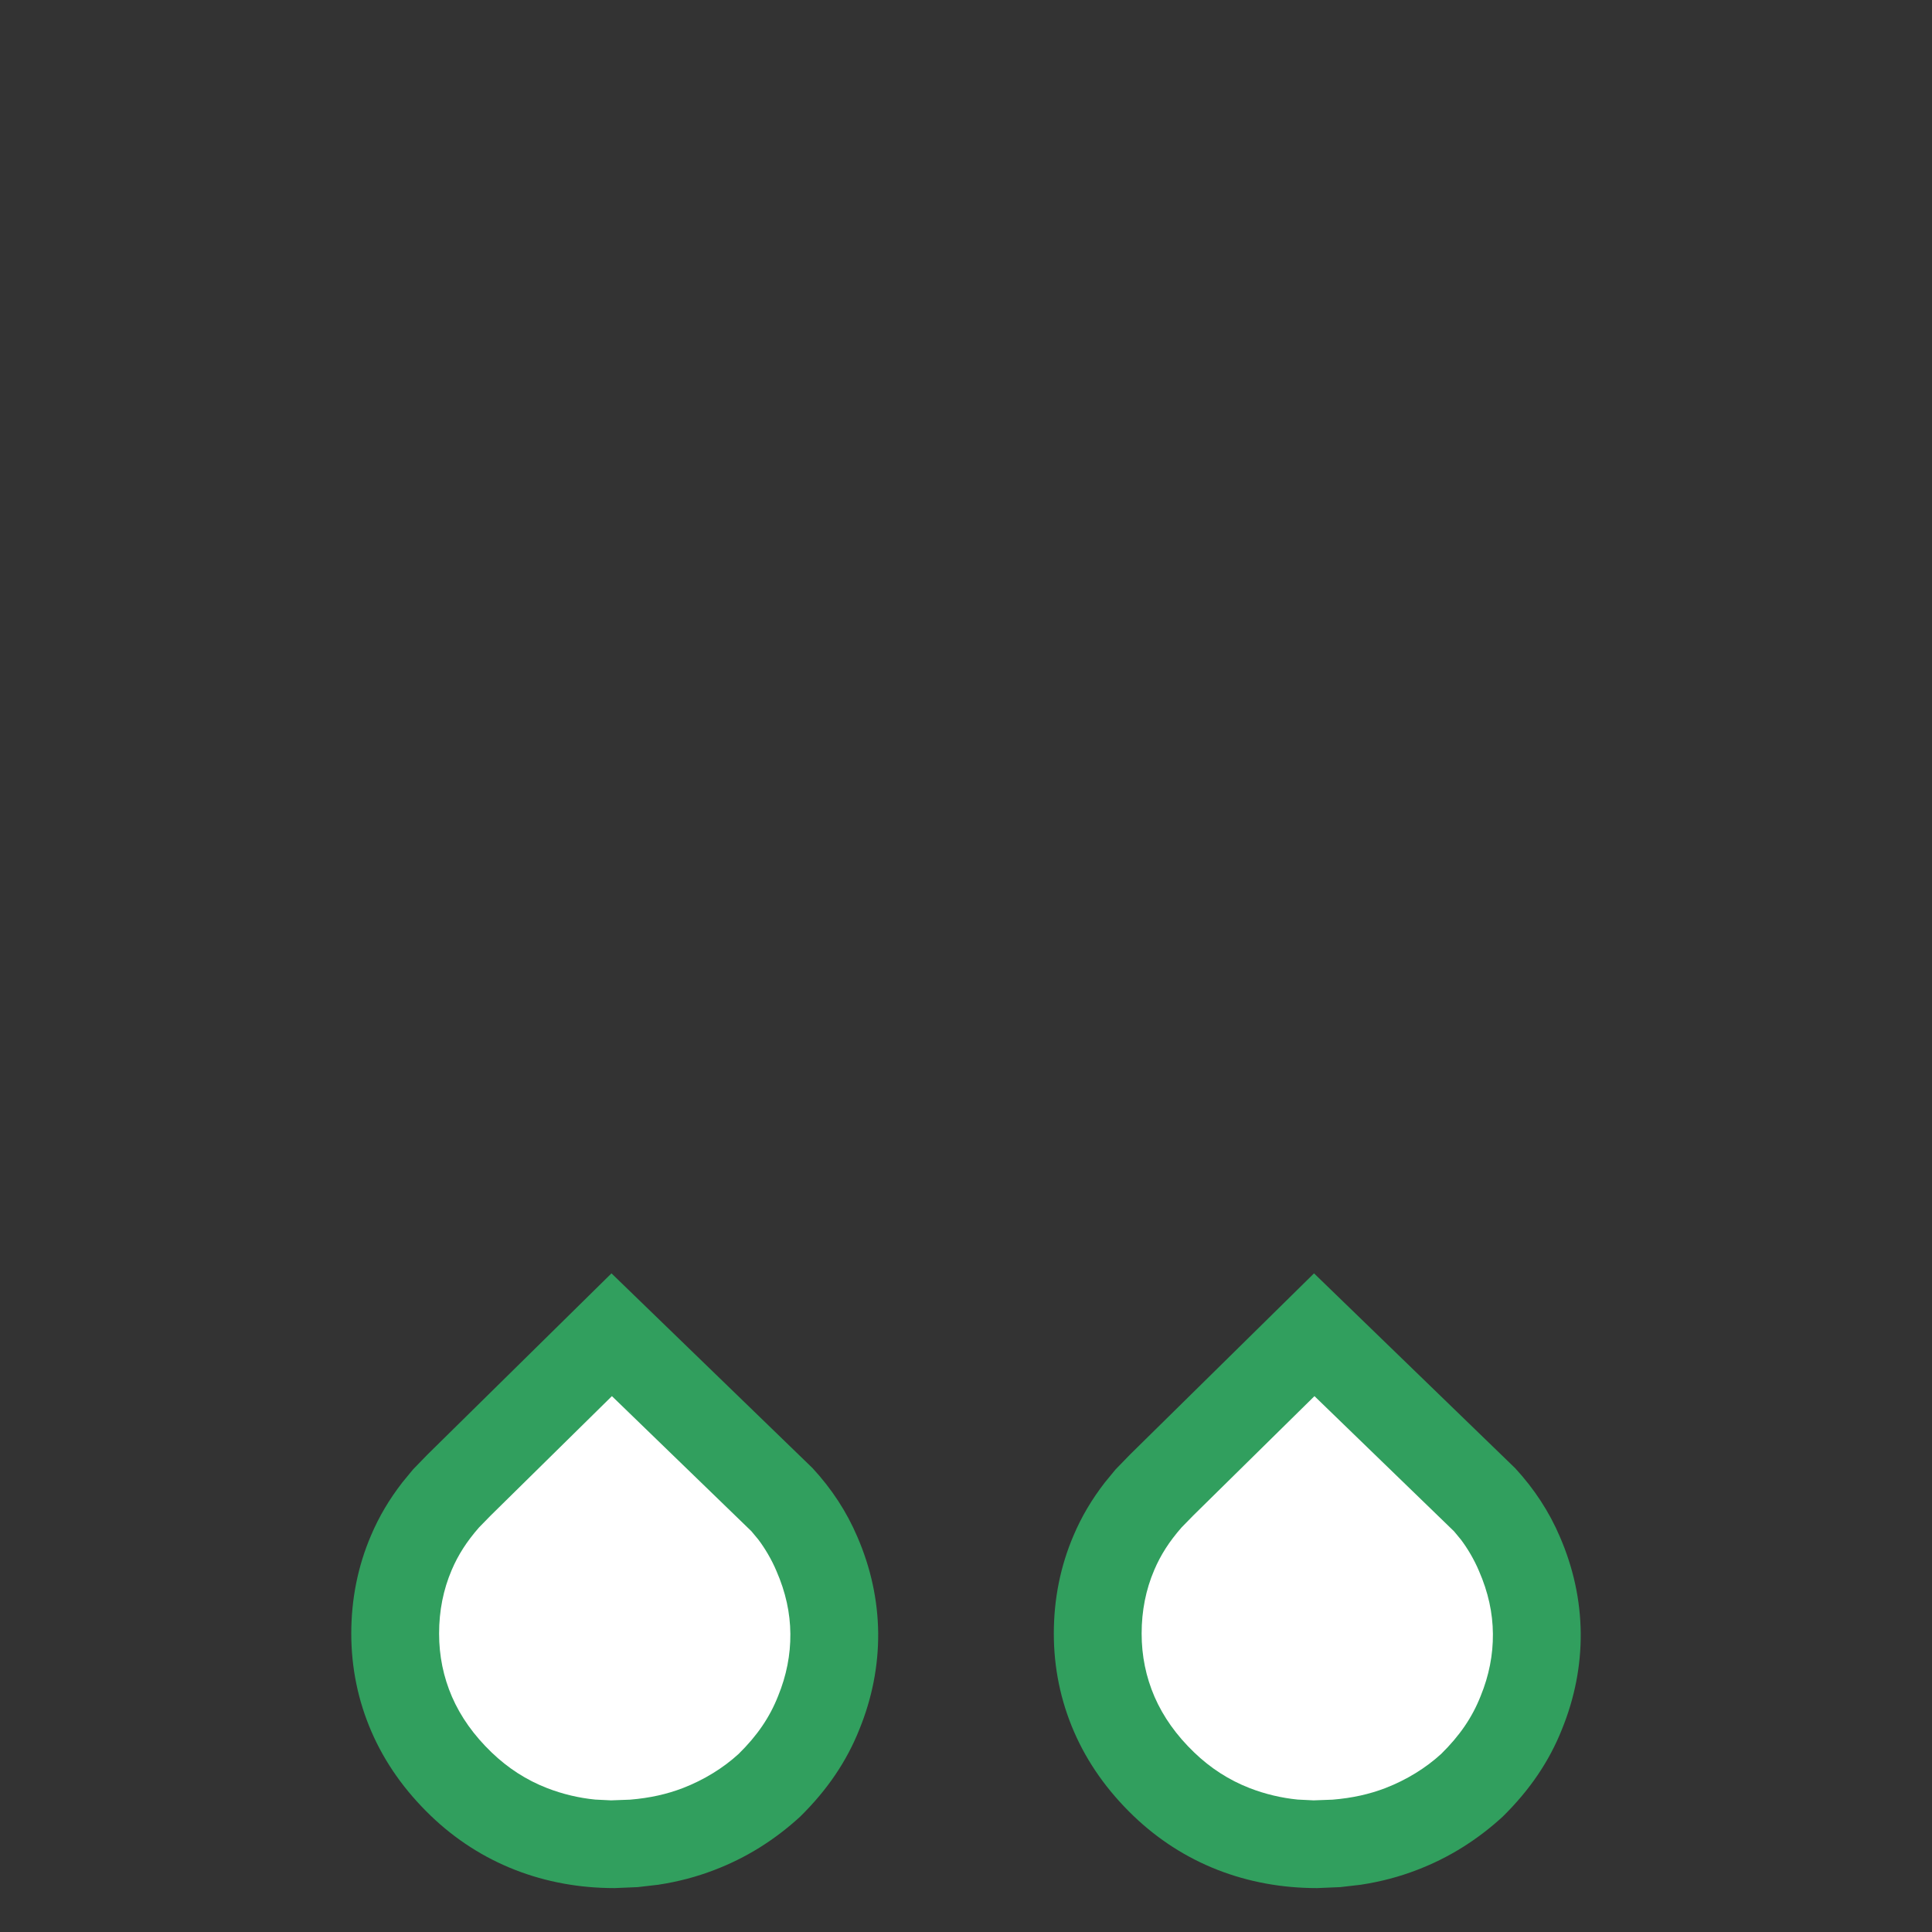 <?xml version="1.0" encoding="UTF-8"?>
<svg width="22px" height="22px" viewBox="0 0 22 22" version="1.1" xmlns="http://www.w3.org/2000/svg" xmlns:xlink="http://www.w3.org/1999/xlink">
    <rect x="0" y="0" width="22" height="22" fill="#333333" stroke="none"/>
    <title>RainfallType_1</title>
    <g id="Desktop" stroke="none" stroke-width="1" fill="none" fill-rule="evenodd">
        <g id="Artboard" transform="translate(-419, -148)">
            <g id="RainfallType_1" transform="translate(419, 148)">
                <rect id="Rectangle-Copy-5" fill="#FFFFFF" opacity="0" x="0" y="0" width="22" height="22"></rect>
                <path d="M6.963,14.5 L9.253,16.718 C9.471,16.954 9.642,17.216 9.762,17.498 C9.916,17.853 9.996,18.221 10,18.596 C10.003,18.97 9.93,19.339 9.786,19.692 C9.642,20.055 9.421,20.382 9.111,20.687 C8.821,20.953 8.494,21.157 8.134,21.294 C7.932,21.372 7.723,21.427 7.495,21.462 L7.26,21.489 L6.998,21.5 C6.599,21.5 6.22,21.431 5.866,21.293 C5.508,21.153 5.186,20.946 4.905,20.676 C4.609,20.391 4.383,20.072 4.23,19.719 C4.077,19.366 4,18.991 4,18.602 C4,18.209 4.075,17.834 4.225,17.484 C4.315,17.272 4.431,17.075 4.582,16.88 L4.703,16.733 L4.868,16.563 L6.963,14.5 Z M14.963,14.5 L17.253,16.718 C17.471,16.954 17.642,17.216 17.762,17.498 C17.916,17.853 17.996,18.221 18,18.596 C18.003,18.97 17.93,19.339 17.786,19.692 C17.642,20.055 17.421,20.382 17.111,20.687 C16.821,20.953 16.494,21.157 16.134,21.294 C15.932,21.372 15.723,21.427 15.495,21.462 L15.26,21.489 L14.998,21.5 C14.599,21.5 14.22,21.431 13.866,21.293 C13.508,21.153 13.186,20.946 12.905,20.676 C12.609,20.391 12.383,20.072 12.23,19.719 C12.077,19.366 12,18.991 12,18.602 C12,18.209 12.075,17.834 12.225,17.484 C12.315,17.272 12.431,17.075 12.582,16.88 L12.703,16.733 L12.868,16.563 L14.963,14.5 Z" id="Combined-Shape" fill="#319F5E"></path>
                <path d="M6.968,15.898 L8.557,17.437 L8.635,17.531 C8.712,17.633 8.786,17.758 8.841,17.888 C8.947,18.131 8.998,18.366 9,18.605 C9.002,18.843 8.956,19.08 8.86,19.314 C8.765,19.555 8.622,19.765 8.41,19.973 C8.236,20.132 8.017,20.268 7.776,20.361 C7.593,20.431 7.402,20.474 7.175,20.493 L7.175,20.493 L6.958,20.501 L6.777,20.492 C6.594,20.474 6.406,20.43 6.229,20.361 C5.995,20.27 5.785,20.135 5.598,19.955 C5.395,19.76 5.246,19.549 5.147,19.322 C5.049,19.095 5,18.856 5,18.602 C5,18.342 5.048,18.101 5.144,17.877 C5.217,17.706 5.314,17.554 5.455,17.393 L5.455,17.393 L5.587,17.258 L6.968,15.898 Z M14.968,15.898 L16.557,17.437 L16.635,17.531 C16.712,17.633 16.786,17.758 16.841,17.888 C16.947,18.131 16.998,18.366 17,18.605 C17.002,18.843 16.956,19.08 16.86,19.314 C16.765,19.555 16.622,19.765 16.41,19.973 C16.236,20.132 16.017,20.268 15.776,20.361 C15.593,20.431 15.402,20.474 15.175,20.493 L15.175,20.493 L14.958,20.501 L14.777,20.492 C14.594,20.474 14.406,20.43 14.229,20.361 C13.995,20.27 13.785,20.135 13.598,19.955 C13.395,19.76 13.246,19.549 13.147,19.322 C13.049,19.095 13,18.856 13,18.602 C13,18.342 13.048,18.101 13.144,17.877 C13.217,17.706 13.314,17.554 13.455,17.393 L13.455,17.393 L13.587,17.258 L14.968,15.898 Z" id="Combined-Shape" fill="#FFFFFF" fill-rule="nonzero"></path>
            </g>
        </g>
    </g>
</svg>